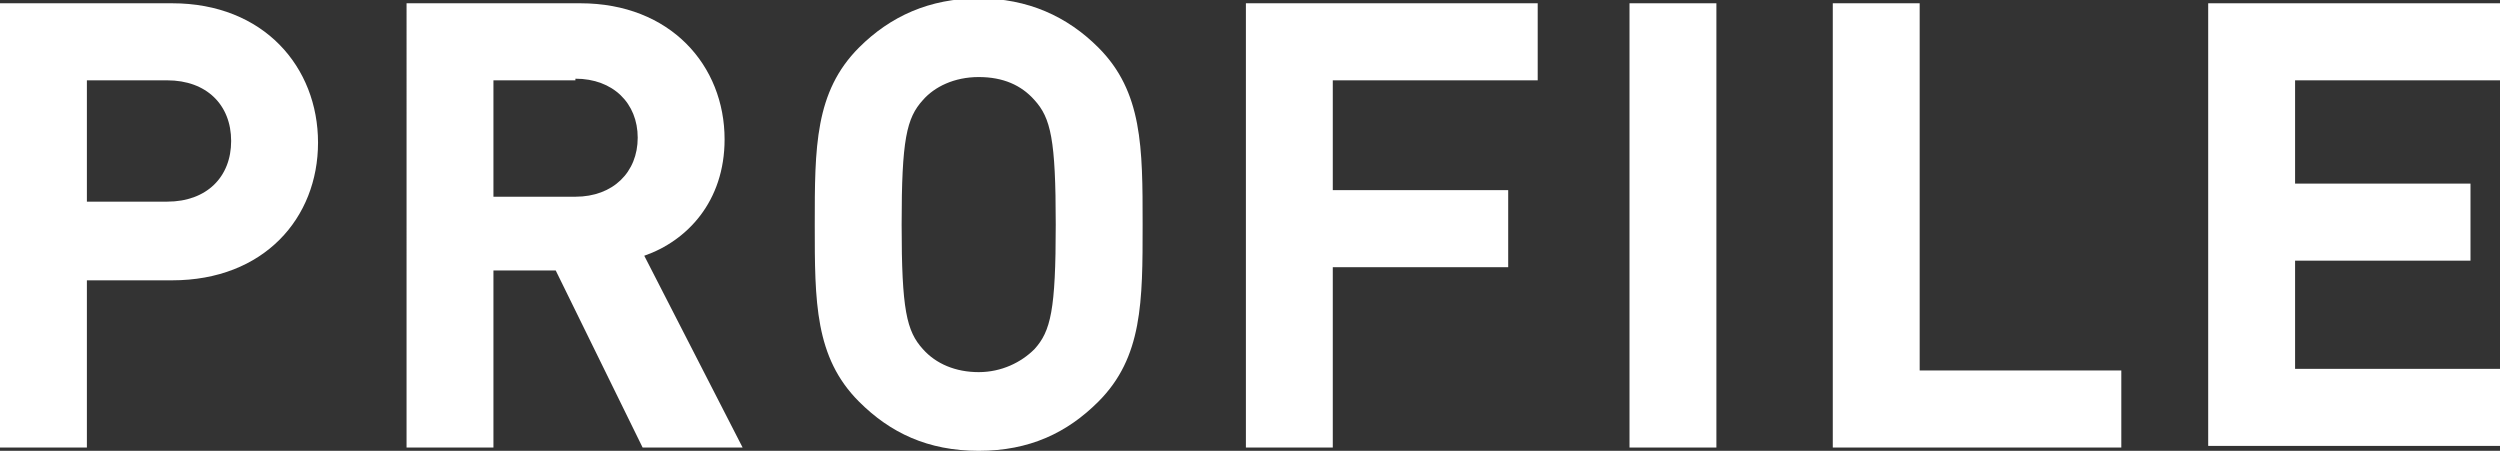 <?xml version="1.0" encoding="UTF-8"?><svg id="_イヤー_2" xmlns="http://www.w3.org/2000/svg" viewBox="0 0 15.25 2.75"><rect x="0" y="0" width="15.25" height="2.75" fill="#333333" stroke="none"/><defs><style>.cls-1{fill:#fff;}</style></defs><g id="_素"><g><path class="cls-1" d="M1.05,1.71H.53v1.02H0V.02H1.05C1.61,.02,1.94,.41,1.94,.87s-.33,.84-.89,.84Zm-.03-1.22h-.49v.74h.49c.24,0,.39-.15,.39-.37s-.15-.37-.39-.37Z"/><path class="cls-1" d="M3.92,2.73l-.53-1.08h-.38v1.08h-.53V.02h1.06c.55,0,.88,.38,.88,.83,0,.38-.23,.62-.49,.71l.6,1.17h-.61ZM3.51,.49h-.5v.71h.5c.23,0,.38-.15,.38-.36s-.15-.36-.38-.36Z"/><path class="cls-1" d="M6.7,2.45c-.19,.19-.42,.3-.73,.3s-.54-.11-.73-.3c-.27-.27-.27-.61-.27-1.08s0-.81,.27-1.08c.19-.19,.43-.3,.73-.3s.54,.11,.73,.3c.27,.27,.27,.61,.27,1.08s0,.81-.27,1.08Zm-.39-1.84c-.08-.09-.19-.14-.34-.14s-.27,.06-.34,.14c-.1,.11-.13,.24-.13,.76s.03,.65,.13,.76c.08,.09,.2,.14,.34,.14s.26-.06,.34-.14c.1-.11,.13-.24,.13-.76s-.03-.65-.13-.76Z"/><path class="cls-1" d="M8.13,.49v.67h1.07v.47h-1.07v1.1h-.53V.02h1.78V.49h-1.25Z"/><path class="cls-1" d="M9.94,2.73V.02h.53V2.73h-.53Z"/><path class="cls-1" d="M11.18,2.73V.02h.53V2.26h1.23v.47h-1.76Z"/><path class="cls-1" d="M13.47,2.73V.02h1.78V.49h-1.25v.63h1.07v.47h-1.07v.66h1.25v.47h-1.78Z"/></g></g></svg>